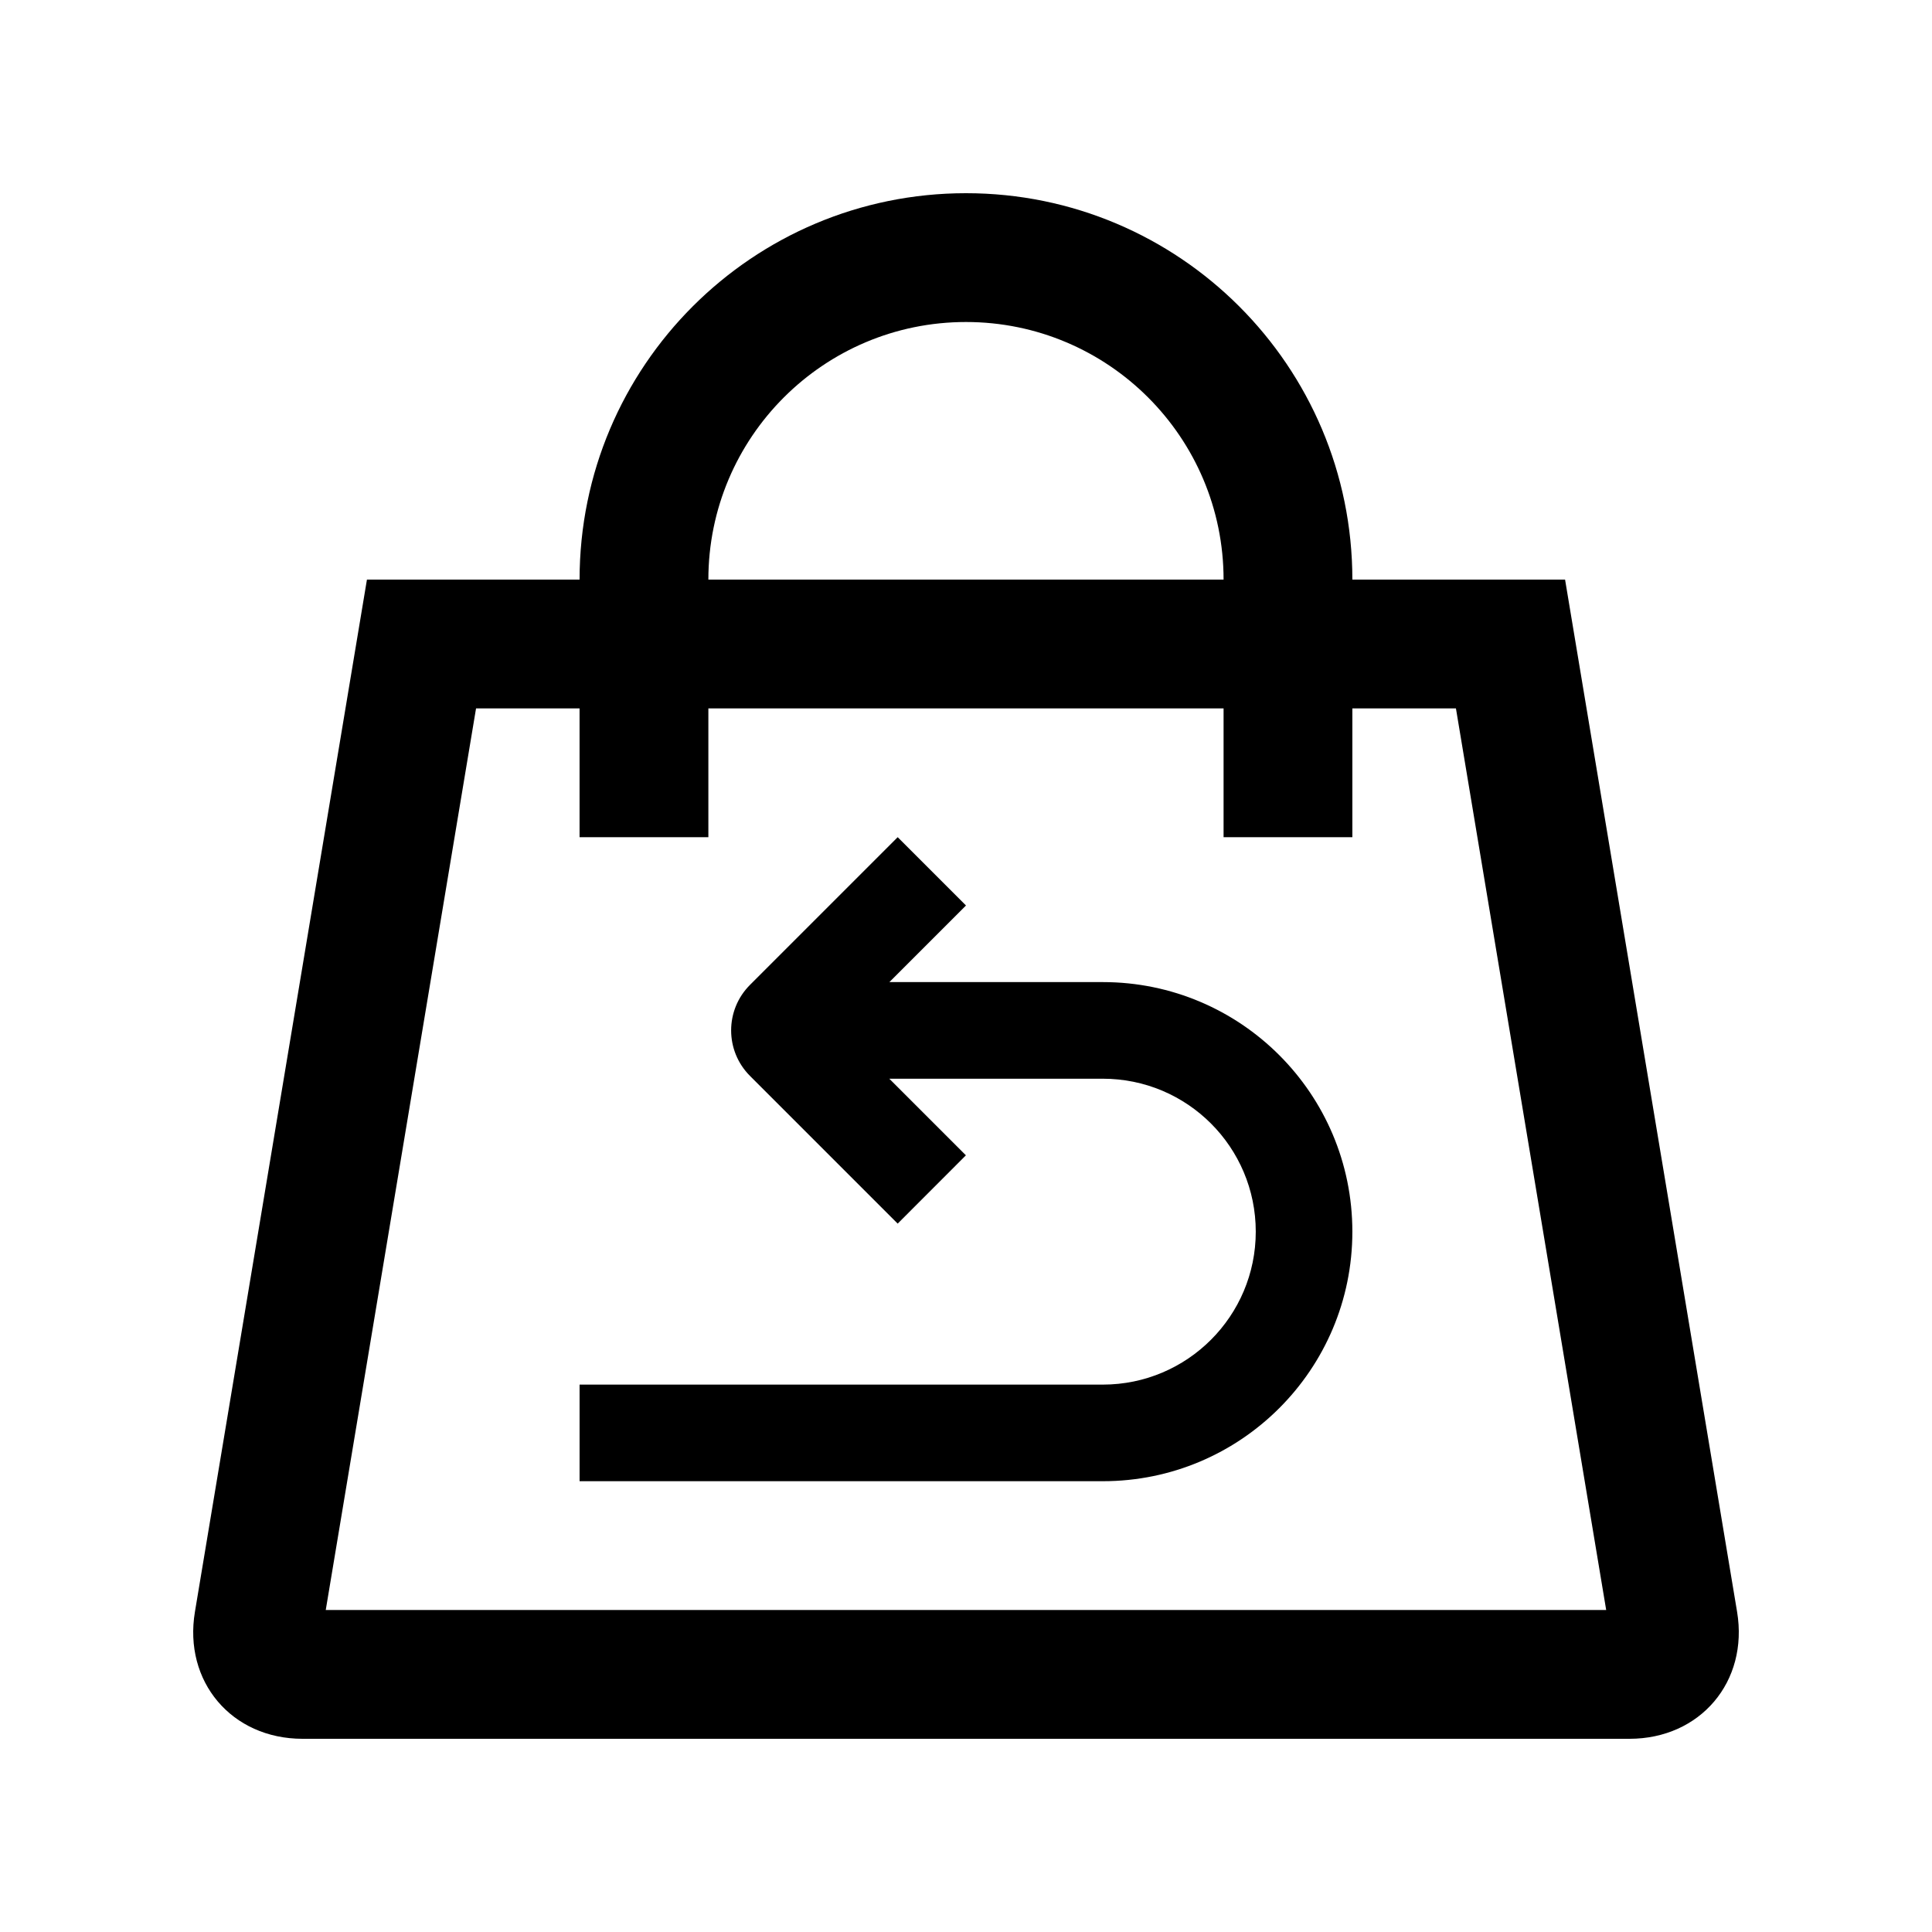 <?xml version="1.0" encoding="utf-8"?>
<!-- Generator: Adobe Illustrator 16.0.0, SVG Export Plug-In . SVG Version: 6.00 Build 0)  -->
<!DOCTYPE svg PUBLIC "-//W3C//DTD SVG 1.0//EN" "http://www.w3.org/TR/2001/REC-SVG-20010904/DTD/svg10.dtd">
<svg version="1.0" id="Layer_1" xmlns="http://www.w3.org/2000/svg" xmlns:xlink="http://www.w3.org/1999/xlink" x="0px" y="0px"
	 width="100px" height="100px" viewBox="0 0 100 100" enable-background="new 0 0 100 100" xml:space="preserve">
<path d="M89.911,83.425L81.008,30h-11.01C69.998,18.952,61.043,10,49.999,10c-11.045,0-20,8.951-20,19.999H18.993L10.09,83.425
	C9.485,87.038,11.991,90,15.66,90h68.682C88.007,90,90.513,87.038,89.911,83.425z M49.999,16.667c7.362,0,13.333,5.97,13.333,13.333
	H36.665C36.665,22.636,42.636,16.667,49.999,16.667z M16.861,83.333l7.779-46.666h5.358v6.666h6.667v-6.666h26.667v6.666h6.666
	v-6.666h5.361l7.777,46.666H16.861z"/>
<path d="M57.082,50.833H46.034l3.965-3.965l-3.535-3.535l-7.644,7.644c-1.302,1.302-1.302,3.411,0,4.713l7.644,7.644l3.531-3.535
	l-3.965-3.965h11.052c4.371,0,7.916,3.542,7.916,7.917c0,4.368-3.545,7.916-7.916,7.916H29.999v5h27.083
	c7.135,0,12.916-5.781,12.916-12.916C69.998,56.614,64.217,50.833,57.082,50.833z"/>
</svg>
